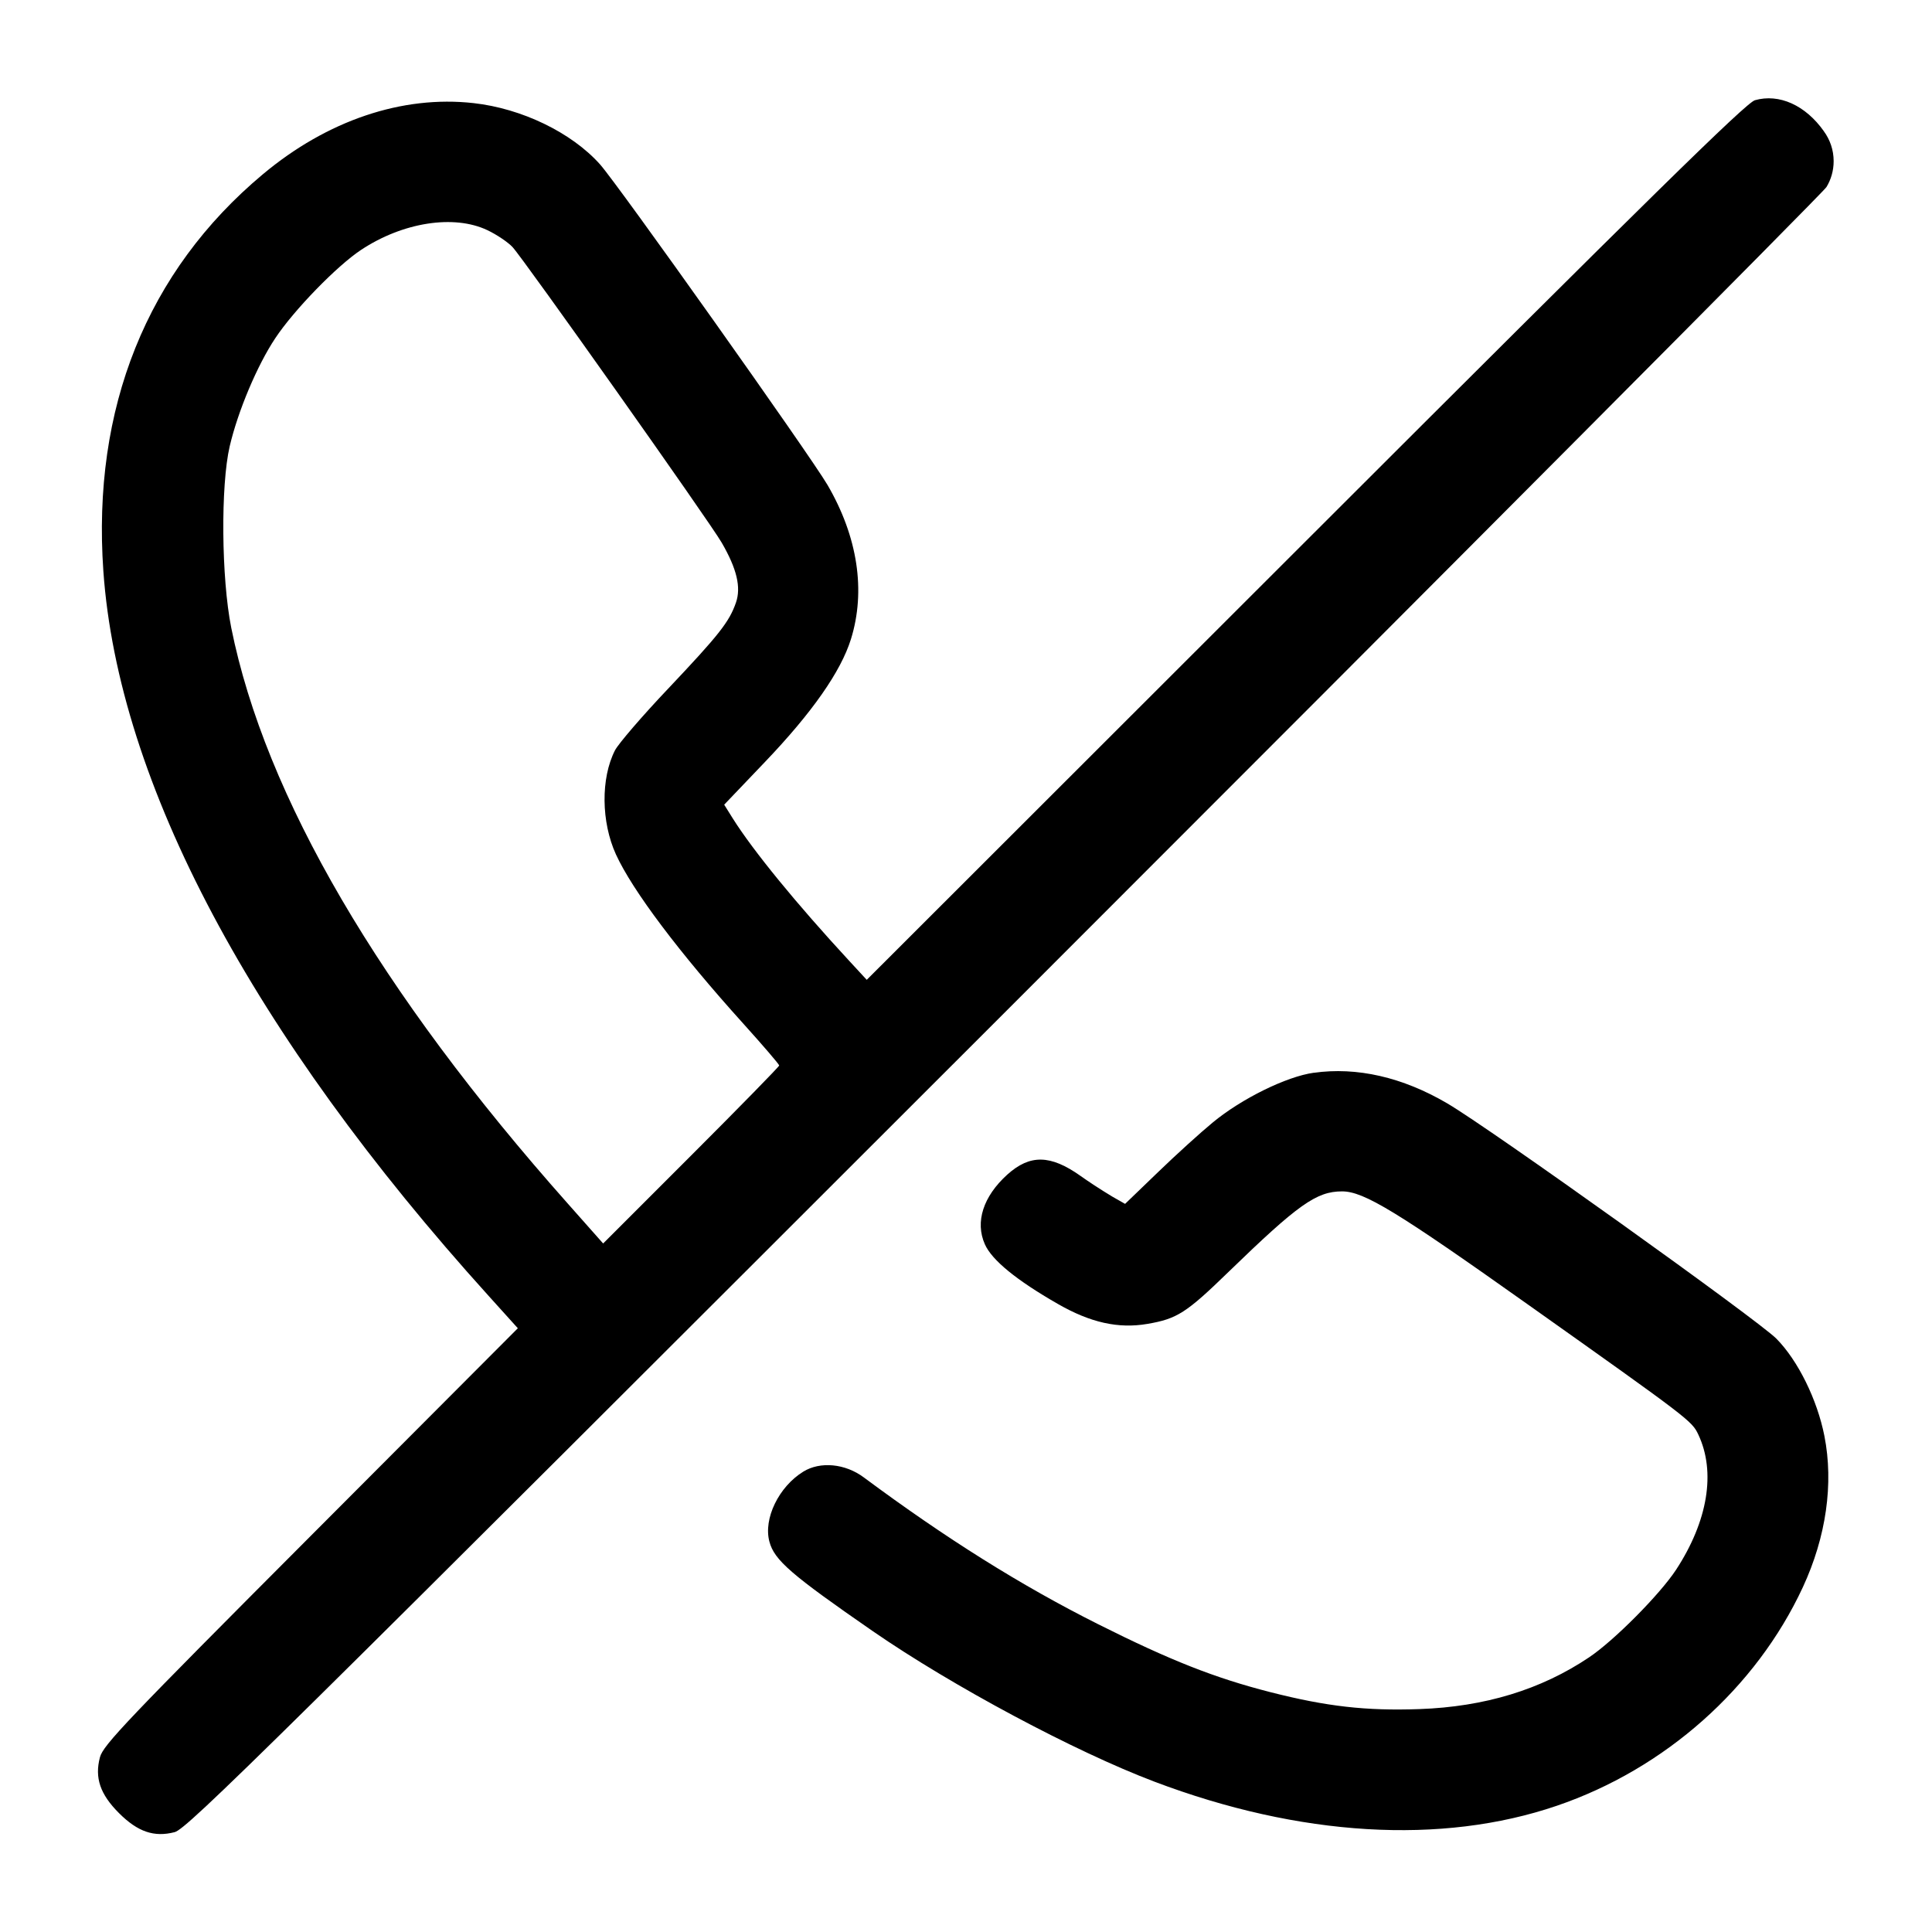 <!-- Generated by IcoMoon.io -->
<svg version="1.1" xmlns="http://www.w3.org/2000/svg" width="32" height="32" viewBox="0 0 32 32">
<title>call-slash</title>
<path d="M29.067 1.66c-0.148 0.043-1.716 1.583-7.448 7.312l-7.263 7.257-0.291-0.315c-0.876-0.948-1.591-1.823-1.927-2.357l-0.143-0.229 0.672-0.704c0.783-0.819 1.259-1.499 1.427-2.037 0.249-0.8 0.113-1.696-0.388-2.555-0.291-0.496-3.475-4.983-3.769-5.311-0.472-0.527-1.295-0.924-2.092-1.013-1.183-0.133-2.427 0.287-3.492 1.179-1.92 1.605-2.831 3.875-2.641 6.573 0.247 3.504 2.46 7.667 6.384 12.007l0.481 0.533-3.431 3.44c-3.049 3.057-3.439 3.465-3.491 3.667-0.089 0.339 0.003 0.611 0.315 0.923s0.583 0.404 0.923 0.316c0.205-0.053 1.524-1.356 13.736-13.563 7.429-7.427 13.56-13.585 13.623-13.685 0.075-0.123 0.119-0.271 0.119-0.429 0-0.186-0.061-0.357-0.163-0.496l0.002 0.002c-0.305-0.433-0.743-0.629-1.143-0.515zM8.072 3.812c0.153 0.072 0.341 0.199 0.417 0.28 0.181 0.193 3.264 4.548 3.464 4.895 0.252 0.435 0.324 0.74 0.237 0.993-0.111 0.321-0.279 0.533-1.125 1.428-0.428 0.451-0.823 0.911-0.879 1.020-0.237 0.463-0.229 1.187 0.016 1.724 0.273 0.597 1.048 1.627 2.108 2.801 0.328 0.364 0.596 0.676 0.596 0.695 0 0.017-0.656 0.688-1.459 1.491l-1.457 1.457-0.584-0.659c-3.123-3.515-5.015-6.752-5.576-9.54-0.164-0.82-0.177-2.356-0.025-3.007 0.137-0.584 0.456-1.341 0.755-1.789 0.308-0.465 1.020-1.197 1.419-1.461 0.692-0.459 1.539-0.591 2.093-0.328zM21.76 17.768c-0.452 0.063-1.196 0.429-1.672 0.823-0.199 0.163-0.607 0.533-0.908 0.824l-0.545 0.525-0.211-0.12c-0.215-0.13-0.386-0.243-0.553-0.361l0.028 0.019c-0.501-0.355-0.84-0.36-1.215-0.023-0.399 0.361-0.536 0.784-0.372 1.153 0.116 0.264 0.525 0.597 1.209 0.989 0.541 0.311 1.003 0.413 1.483 0.331 0.492-0.084 0.644-0.181 1.343-0.86 1.152-1.117 1.457-1.335 1.881-1.335 0.363 0 0.905 0.331 3.105 1.892 2.645 1.876 2.691 1.911 2.796 2.135 0.293 0.619 0.16 1.432-0.368 2.24-0.267 0.407-1.025 1.172-1.441 1.451-0.797 0.535-1.728 0.819-2.812 0.857-0.885 0.031-1.535-0.043-2.468-0.281-0.919-0.235-1.655-0.525-2.851-1.125-1.276-0.64-2.521-1.421-3.881-2.431-0.309-0.231-0.723-0.269-1.003-0.096-0.407 0.251-0.664 0.781-0.561 1.16 0.081 0.307 0.363 0.549 1.709 1.48 1.319 0.911 3.349 1.996 4.668 2.495 2.407 0.911 4.755 1.051 6.665 0.399 1.792-0.611 3.3-1.951 4.075-3.62 0.387-0.835 0.512-1.716 0.357-2.504-0.119-0.603-0.437-1.249-0.795-1.612-0.301-0.305-4.755-3.491-5.451-3.897-0.74-0.435-1.499-0.608-2.213-0.507z"></path>
</svg>
